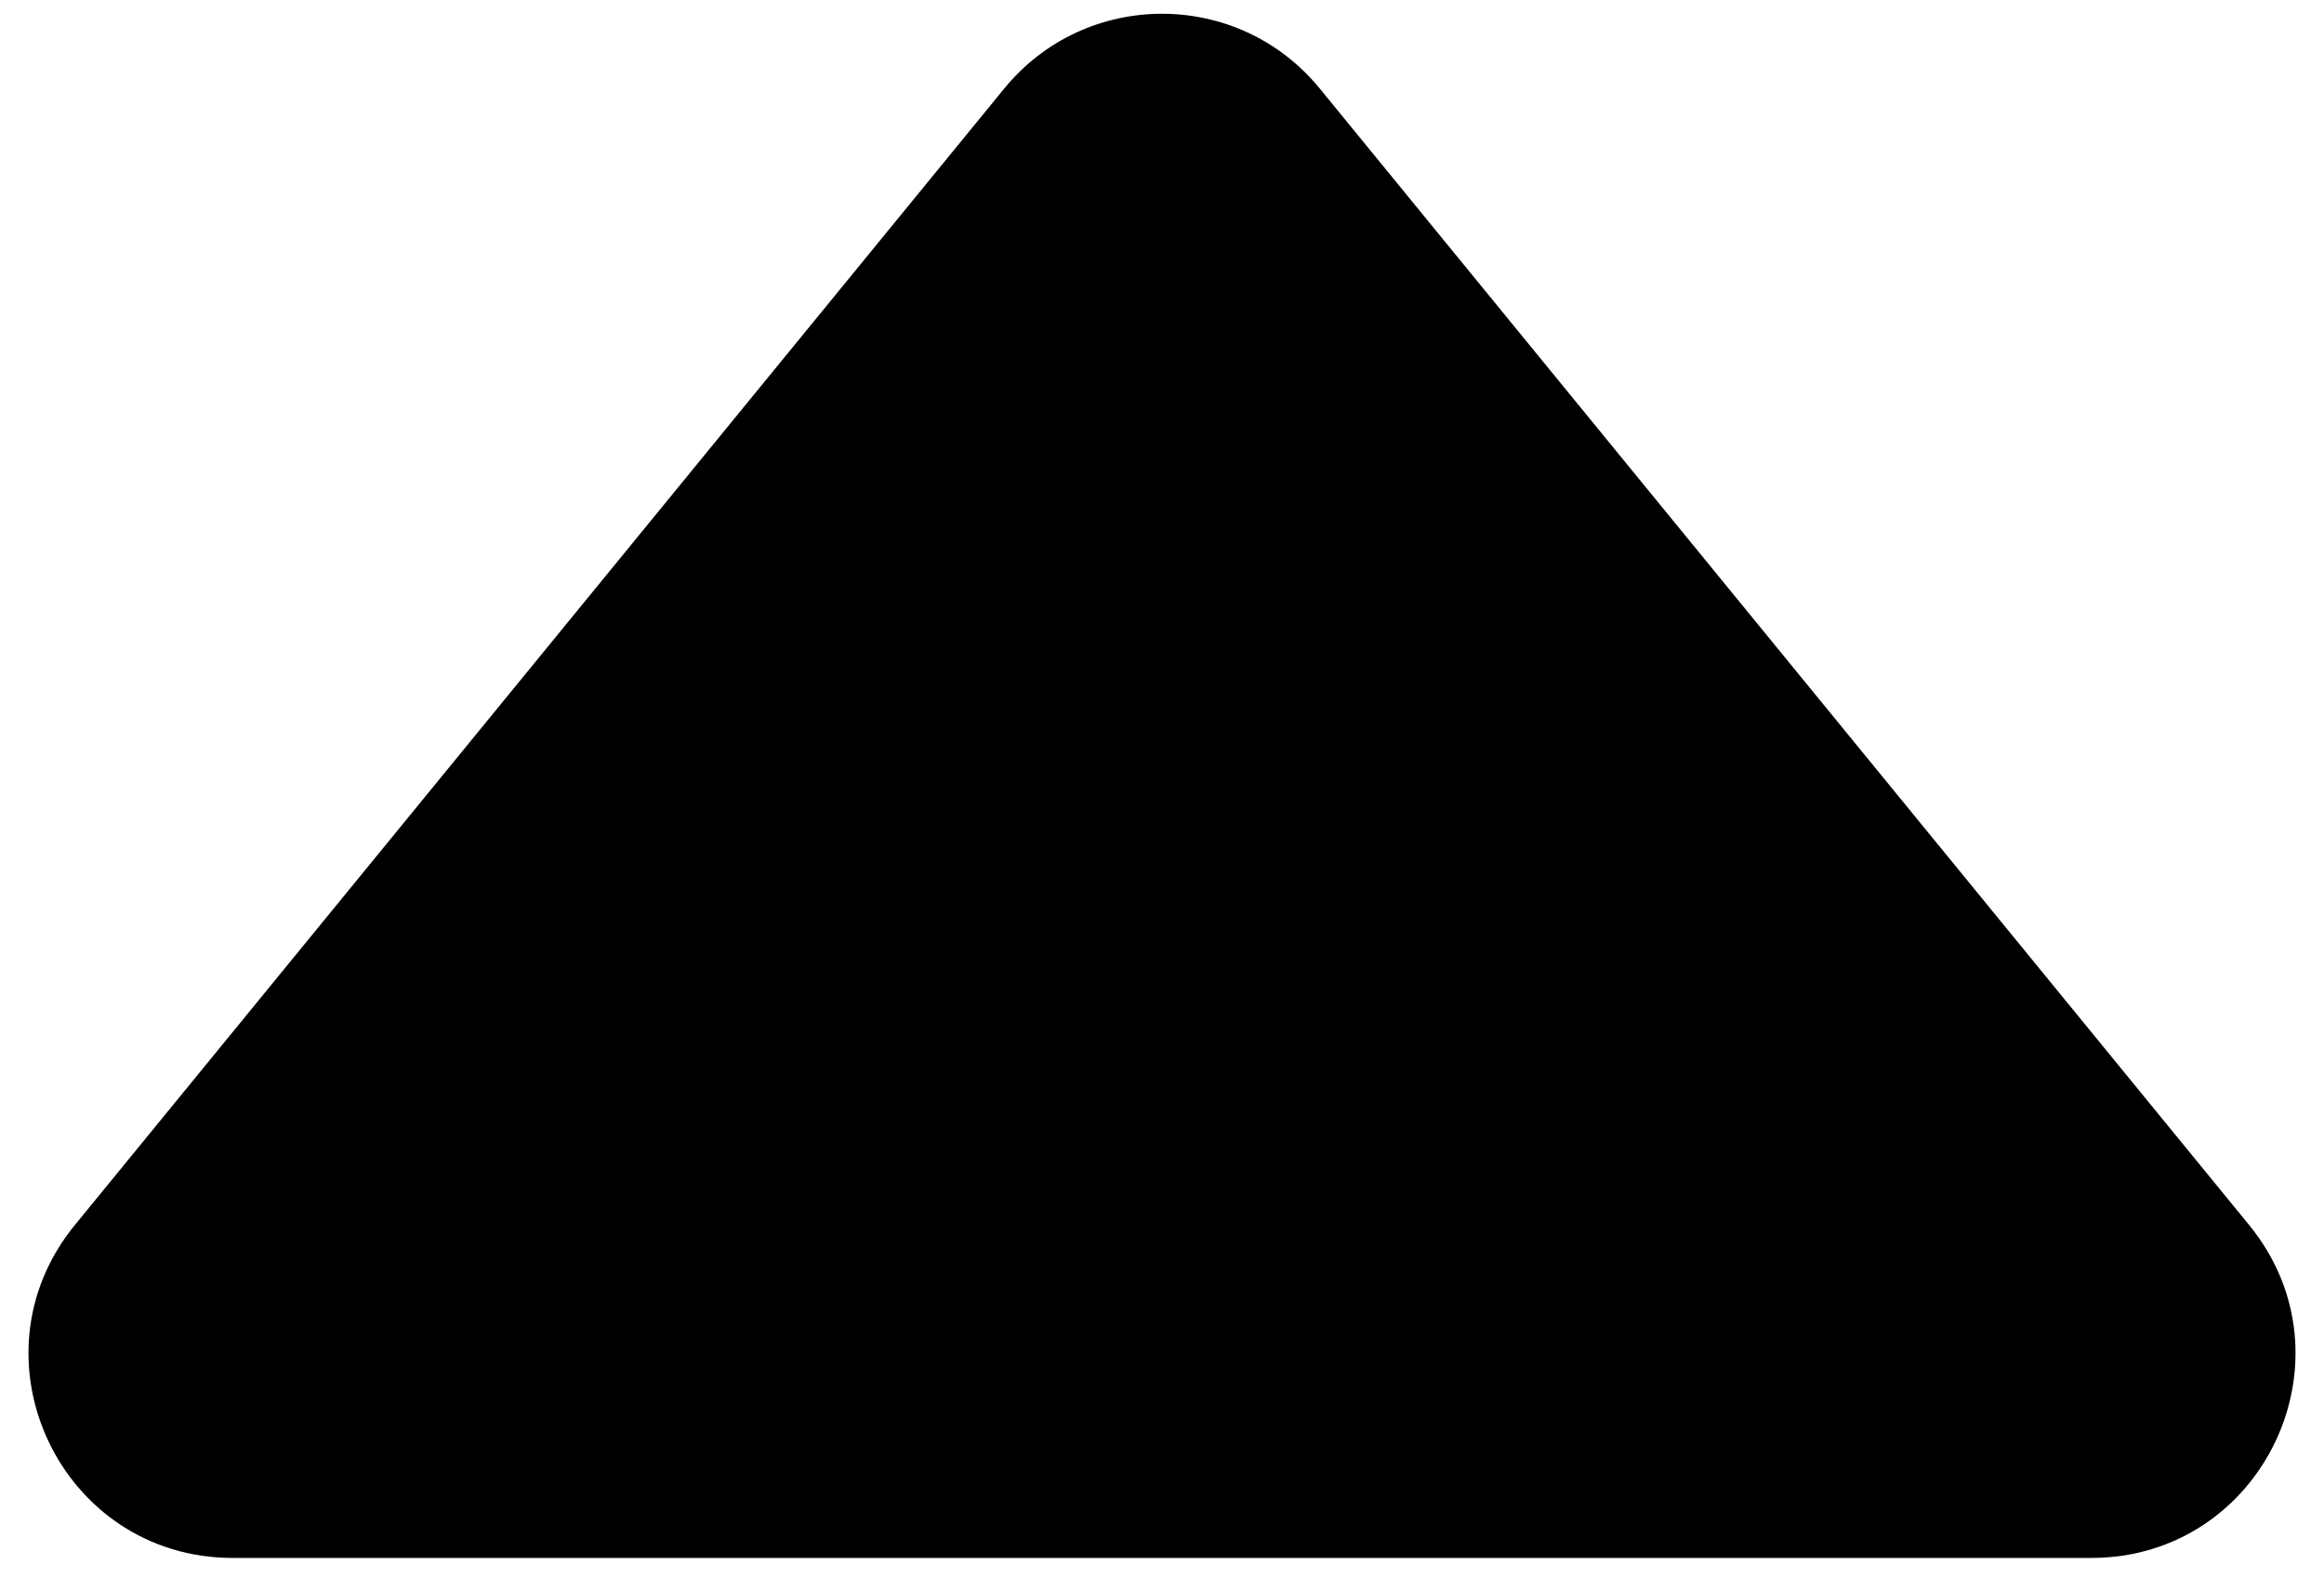 <?xml version="1.0" encoding="UTF-8"?> <svg xmlns="http://www.w3.org/2000/svg" width="57" height="39" viewBox="0 0 57 39" fill="none"> <path d="M24.63 2.172C26.631 -0.274 30.37 -0.274 32.37 2.172L55.162 30.035C57.833 33.299 55.51 38.2 51.292 38.2H5.708C1.49 38.2 -0.833 33.299 1.838 30.035L24.63 2.172Z" fill="black"></path> </svg> 